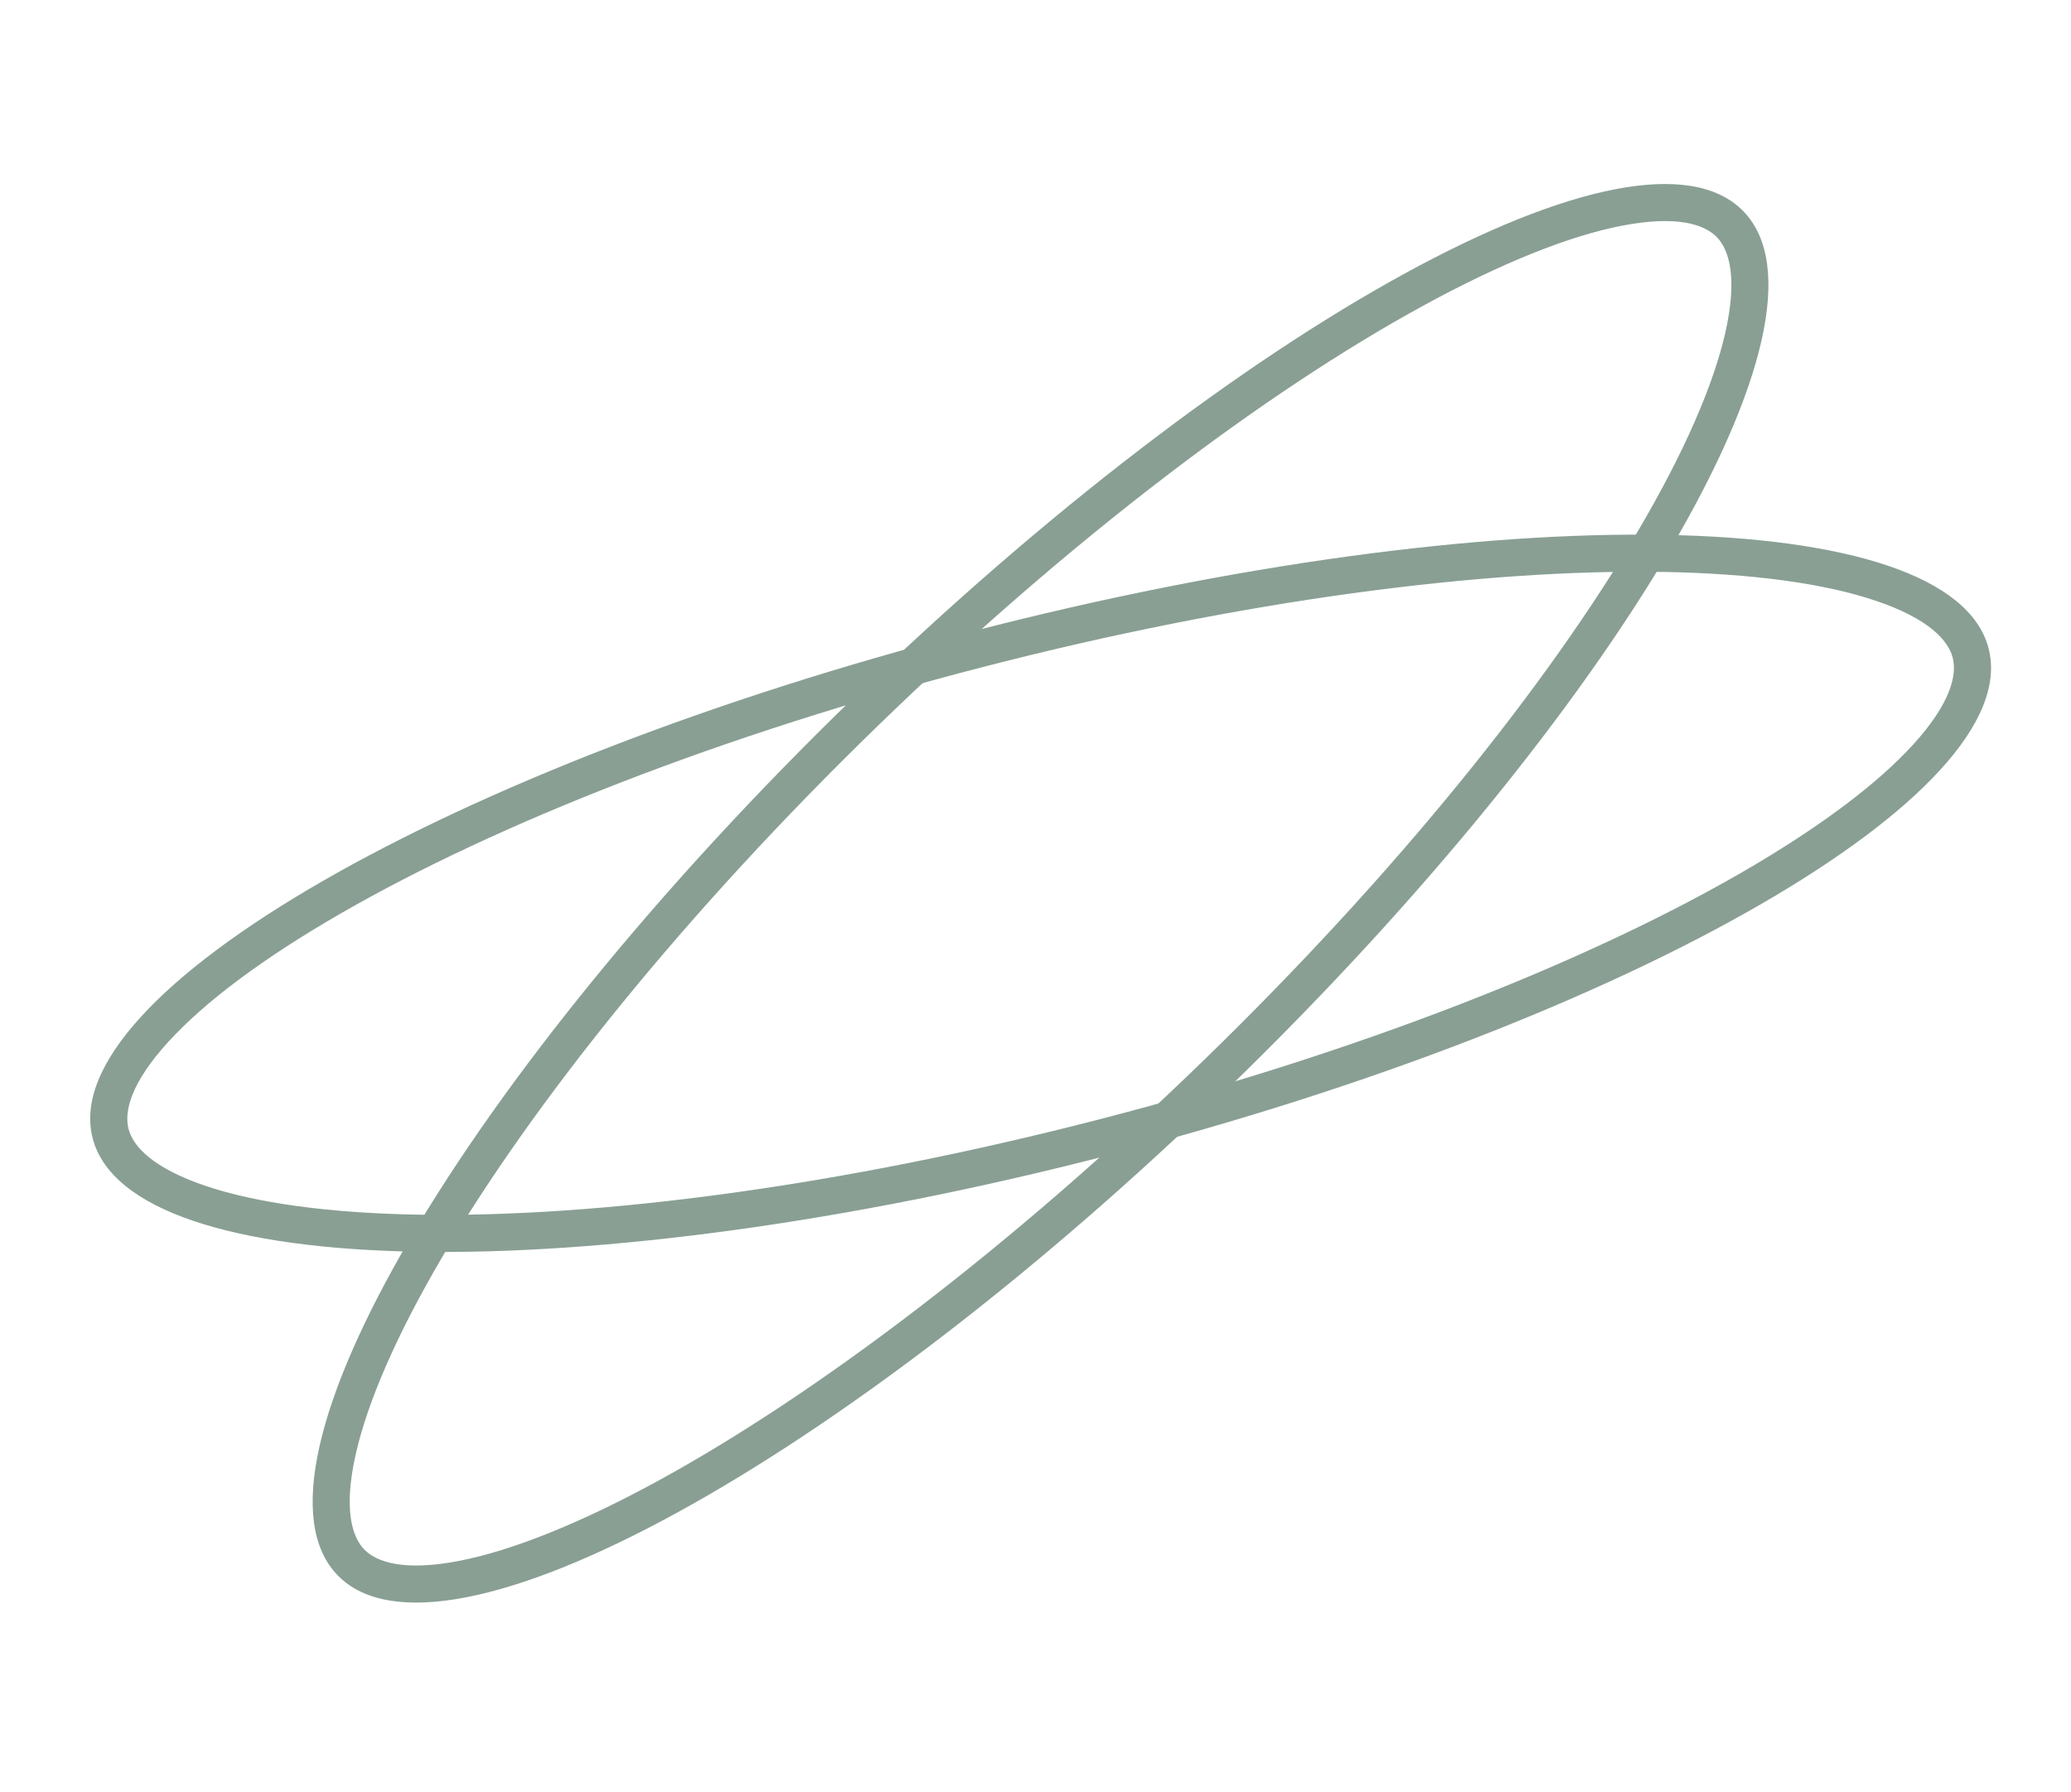 <?xml version="1.0" encoding="UTF-8"?> <svg xmlns="http://www.w3.org/2000/svg" width="52" height="45" viewBox="0 0 52 45" fill="none"> <path fill-rule="evenodd" clip-rule="evenodd" d="M48.034 18.696C48.975 17.664 49.143 16.948 49.03 16.512C48.918 16.076 48.425 15.531 47.102 15.084C45.824 14.651 44.005 14.397 41.744 14.359C37.235 14.283 31.18 15.067 24.664 16.75C18.148 18.433 12.471 20.679 8.562 22.93C6.601 24.058 5.133 25.161 4.224 26.159C3.282 27.191 3.115 27.906 3.227 28.343C3.34 28.779 3.833 29.323 5.155 29.771C6.434 30.203 8.252 30.457 10.514 30.496C15.023 30.572 21.078 29.788 27.594 28.105C34.109 26.422 39.787 24.176 43.696 21.925C45.656 20.796 47.124 19.694 48.034 18.696ZM27.826 29.006C40.972 25.611 50.869 19.913 49.931 16.279C48.994 12.646 37.577 12.453 24.431 15.848C11.286 19.244 1.389 24.942 2.326 28.575C3.264 32.209 14.681 32.402 27.826 29.006Z" fill="#899F94"></path> <path fill-rule="evenodd" clip-rule="evenodd" d="M43.322 8.345C43.629 6.982 43.422 6.277 43.108 5.954C42.794 5.63 42.097 5.401 40.726 5.666C39.401 5.923 37.695 6.602 35.711 7.688C31.754 9.853 26.879 13.53 22.047 18.217C17.216 22.904 13.392 27.666 11.106 31.556C9.96 33.507 9.229 35.192 8.932 36.51C8.624 37.873 8.832 38.577 9.145 38.901C9.459 39.224 10.156 39.454 11.527 39.188C12.852 38.931 14.558 38.252 16.543 37.167C20.5 35.002 25.375 31.324 30.206 26.637C35.037 21.95 38.862 17.189 41.147 13.298C42.293 11.347 43.024 9.662 43.322 8.345ZM30.854 27.306C40.601 17.85 46.387 8 43.776 5.306C41.166 2.611 31.147 8.093 21.4 17.549C11.652 27.005 5.866 36.855 8.477 39.549C11.088 42.243 21.106 36.762 30.854 27.306Z" fill="#899F94"></path> </svg> 